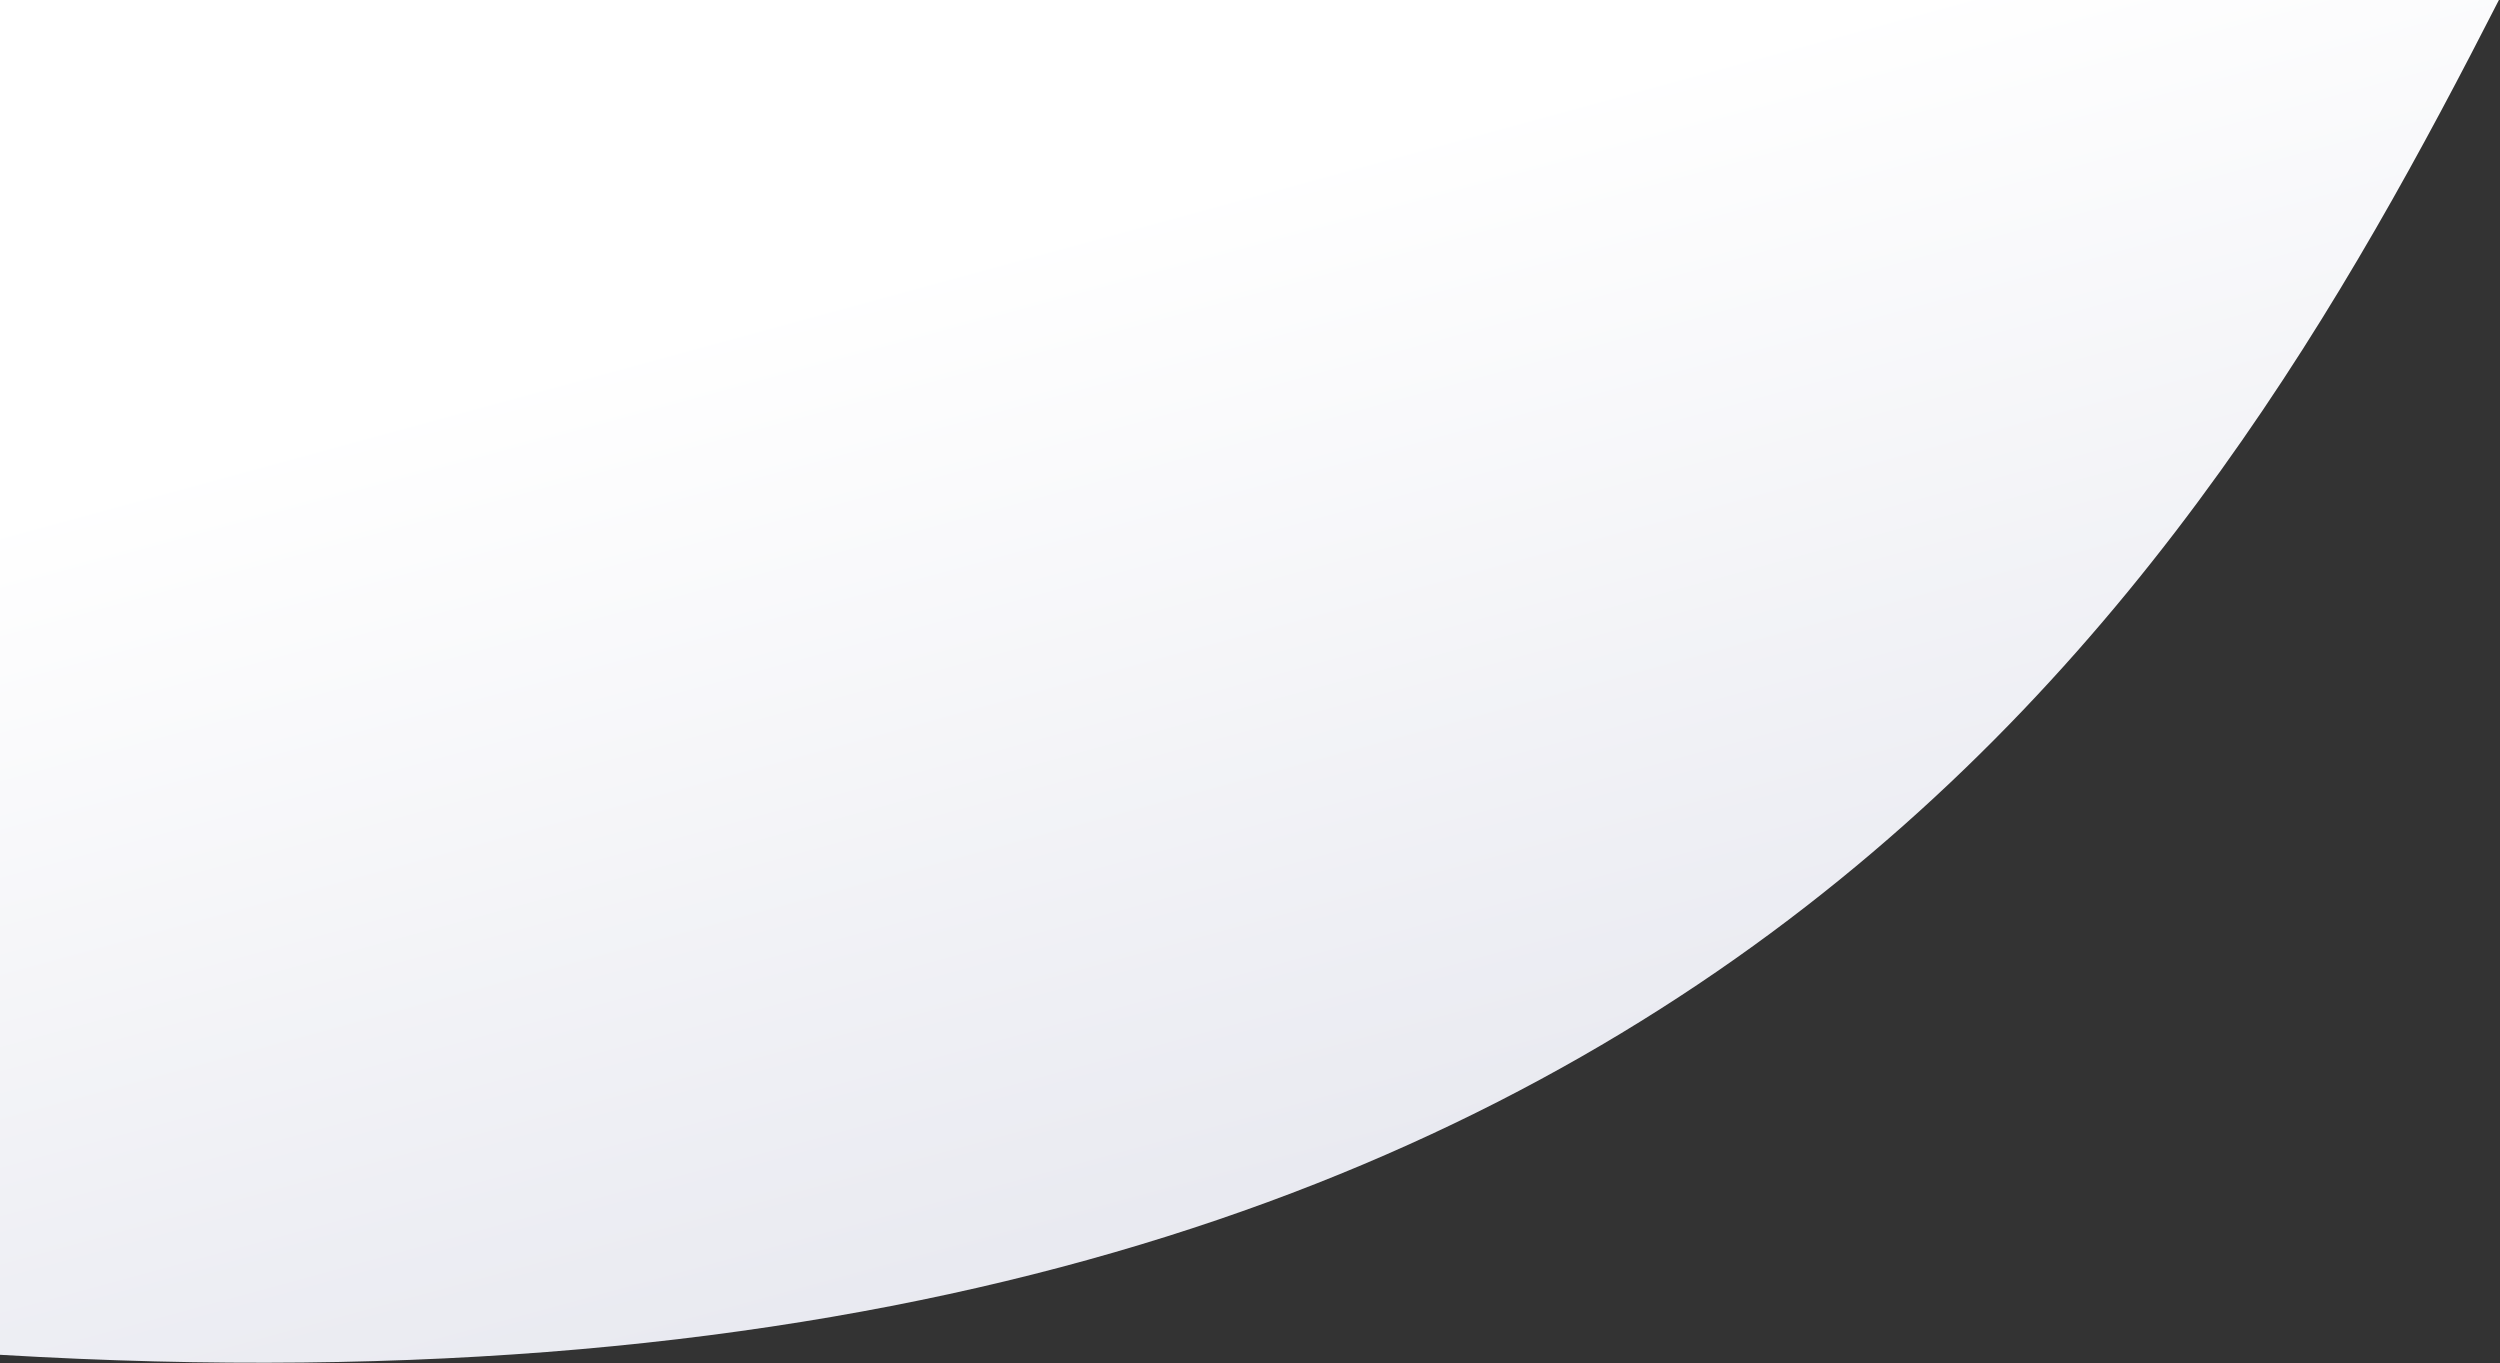 <svg xmlns="http://www.w3.org/2000/svg" viewBox="0 0 1157 631" preserveAspectRatio="none">
<rect x="0" y="0" width="1157" height="631" fill="#333333" stroke="none"/>
<path d="M0 0V627C781 673.5 1019 269 1156.5 0H0Z" fill="url(#A)"/><defs><linearGradient id="A" x1="493.5" y1="596" x2="327.872" y2="-10.613" gradientUnits="userSpaceOnUse"><stop stop-color="#e8e9f0"/><stop offset=".755" stop-color="#fff"/></linearGradient></defs></svg>
